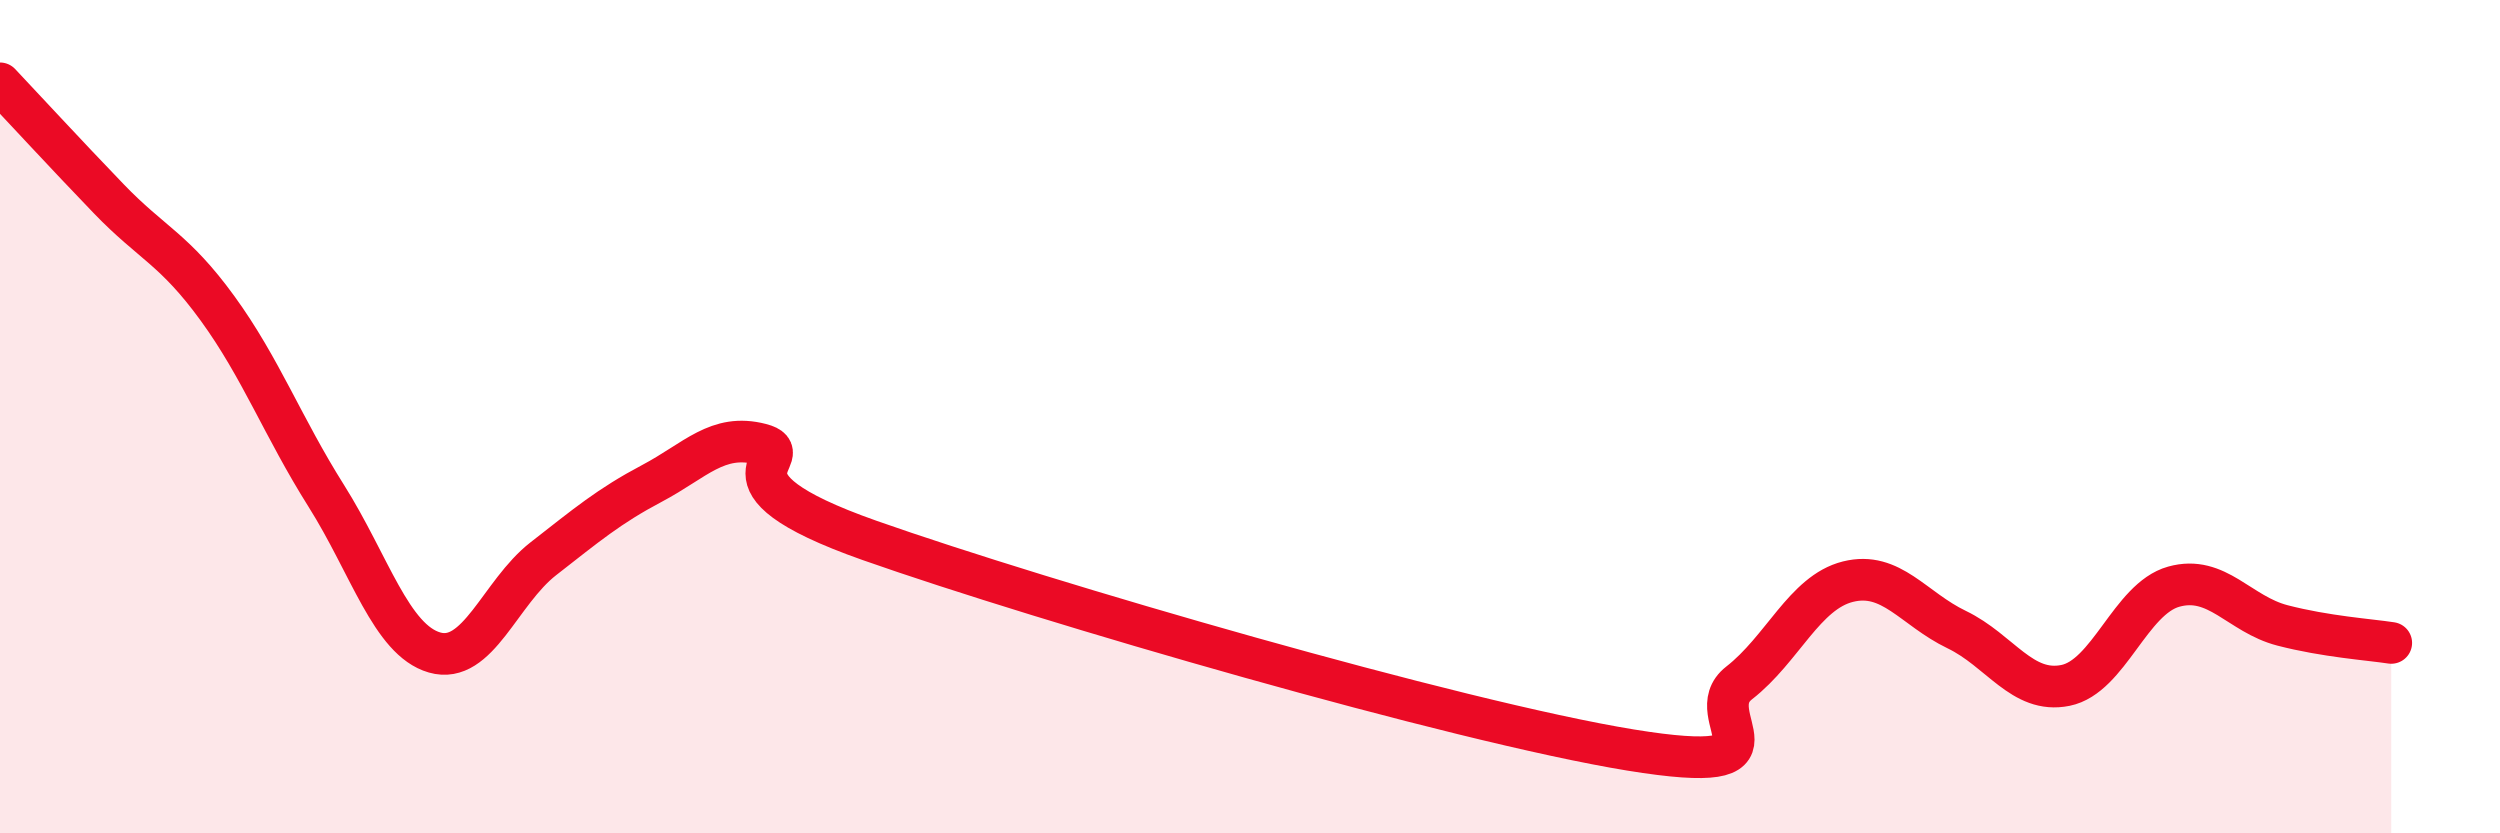 
    <svg width="60" height="20" viewBox="0 0 60 20" xmlns="http://www.w3.org/2000/svg">
      <path
        d="M 0,2 C 0.52,2.55 1.57,3.69 2.61,4.77 C 3.65,5.85 4.18,5.97 5.22,7.4 C 6.26,8.83 6.79,10.25 7.83,11.9 C 8.87,13.55 9.39,15.36 10.43,15.66 C 11.47,15.96 12,14.22 13.04,13.41 C 14.08,12.6 14.61,12.15 15.65,11.6 C 16.69,11.05 17.22,10.39 18.26,10.66 C 19.3,10.93 16.7,11.5 20.87,12.97 C 25.04,14.44 34.96,17.32 39.13,18 C 43.3,18.68 40.7,17.2 41.74,16.39 C 42.78,15.58 43.31,14.22 44.35,13.96 C 45.39,13.7 45.92,14.61 46.96,15.11 C 48,15.61 48.53,16.66 49.57,16.45 C 50.61,16.24 51.13,14.37 52.17,14.08 C 53.21,13.79 53.74,14.74 54.78,15.01 C 55.82,15.28 56.87,15.35 57.39,15.43L57.39 20L0 20Z"
        fill="#EB0A25"
        opacity="0.1"
        stroke-linecap="round"
        stroke-linejoin="round"
      />
      <path
        d="M 0,2 C 0.52,2.55 1.57,3.69 2.61,4.77 C 3.65,5.85 4.18,5.97 5.22,7.4 C 6.26,8.83 6.79,10.25 7.83,11.9 C 8.87,13.55 9.39,15.36 10.43,15.66 C 11.47,15.96 12,14.22 13.04,13.41 C 14.08,12.6 14.61,12.15 15.65,11.6 C 16.69,11.05 17.22,10.39 18.26,10.66 C 19.3,10.93 16.7,11.5 20.87,12.97 C 25.04,14.44 34.96,17.32 39.13,18 C 43.3,18.68 40.7,17.2 41.74,16.39 C 42.78,15.58 43.31,14.22 44.35,13.96 C 45.39,13.7 45.92,14.61 46.96,15.11 C 48,15.61 48.53,16.66 49.57,16.45 C 50.61,16.24 51.13,14.37 52.17,14.08 C 53.21,13.79 53.74,14.74 54.78,15.01 C 55.82,15.28 56.87,15.35 57.39,15.43"
        stroke="#EB0A25"
        stroke-width="1"
        fill="none"
        stroke-linecap="round"
        stroke-linejoin="round"
      />
    </svg>
  